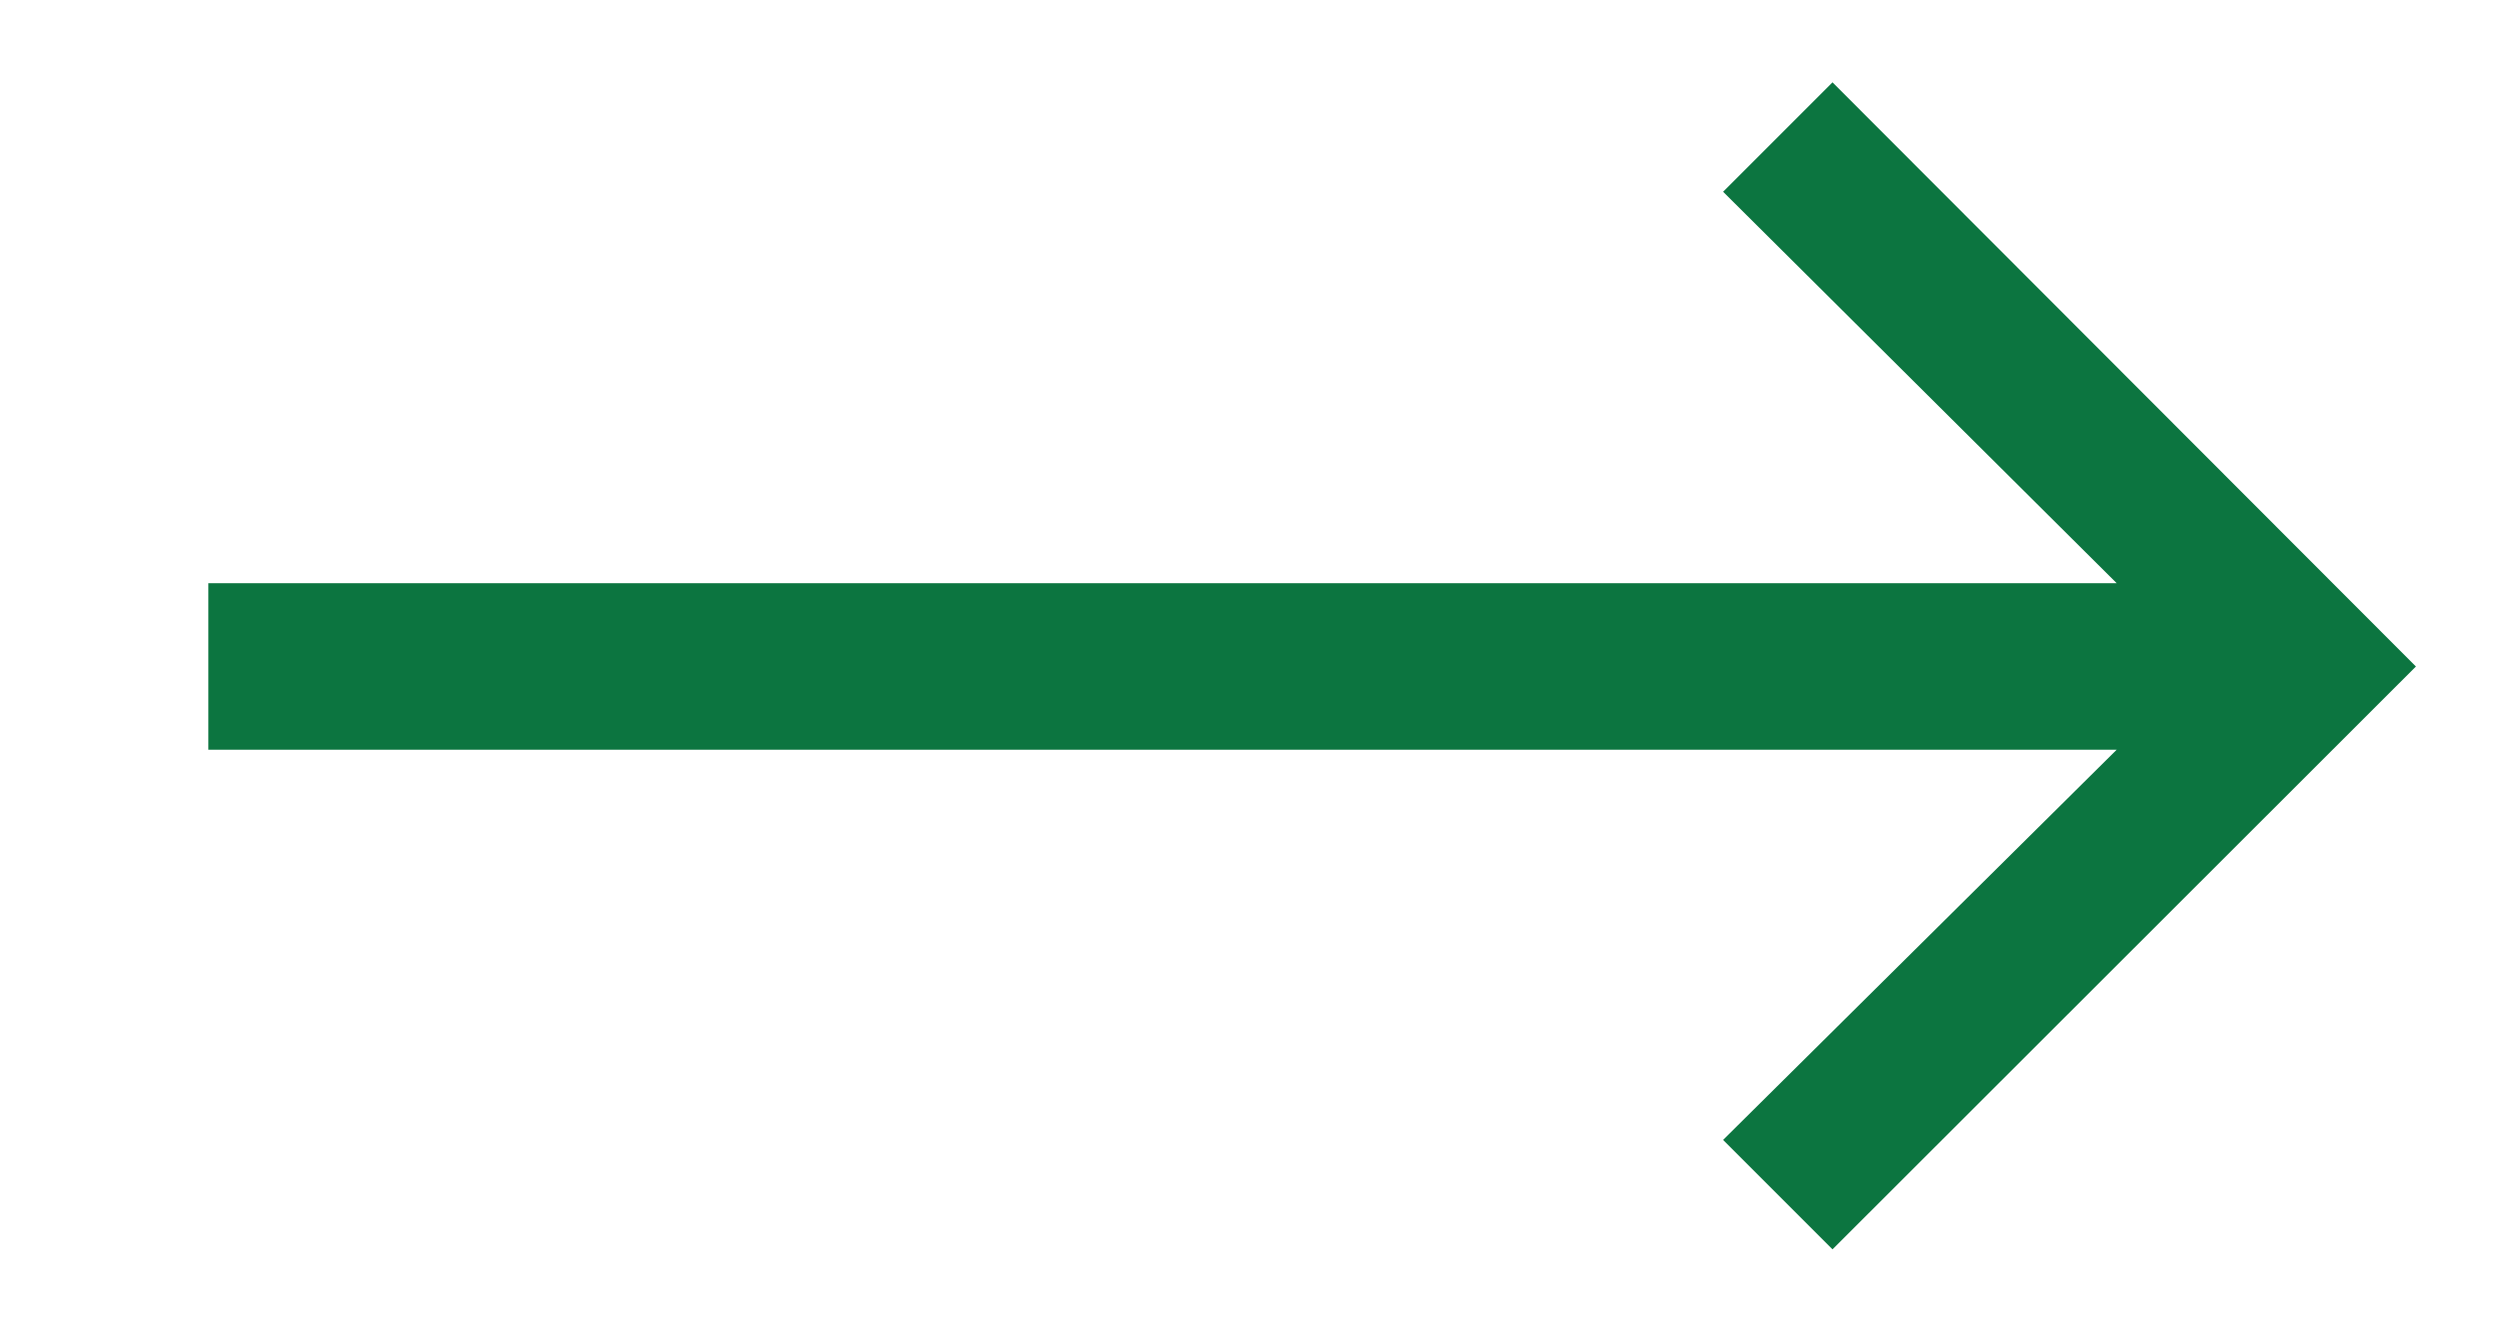 <svg width="30" height="16" viewBox="0 0 30 16" fill="none" xmlns="http://www.w3.org/2000/svg">
<path d="M21.99 14.992L20.677 13.679L25.4 8.997H2.5V6.998H25.4L20.677 2.301L21.99 0.988L28.991 7.998L21.99 14.992Z" fill="#0C7540"/>
</svg>
